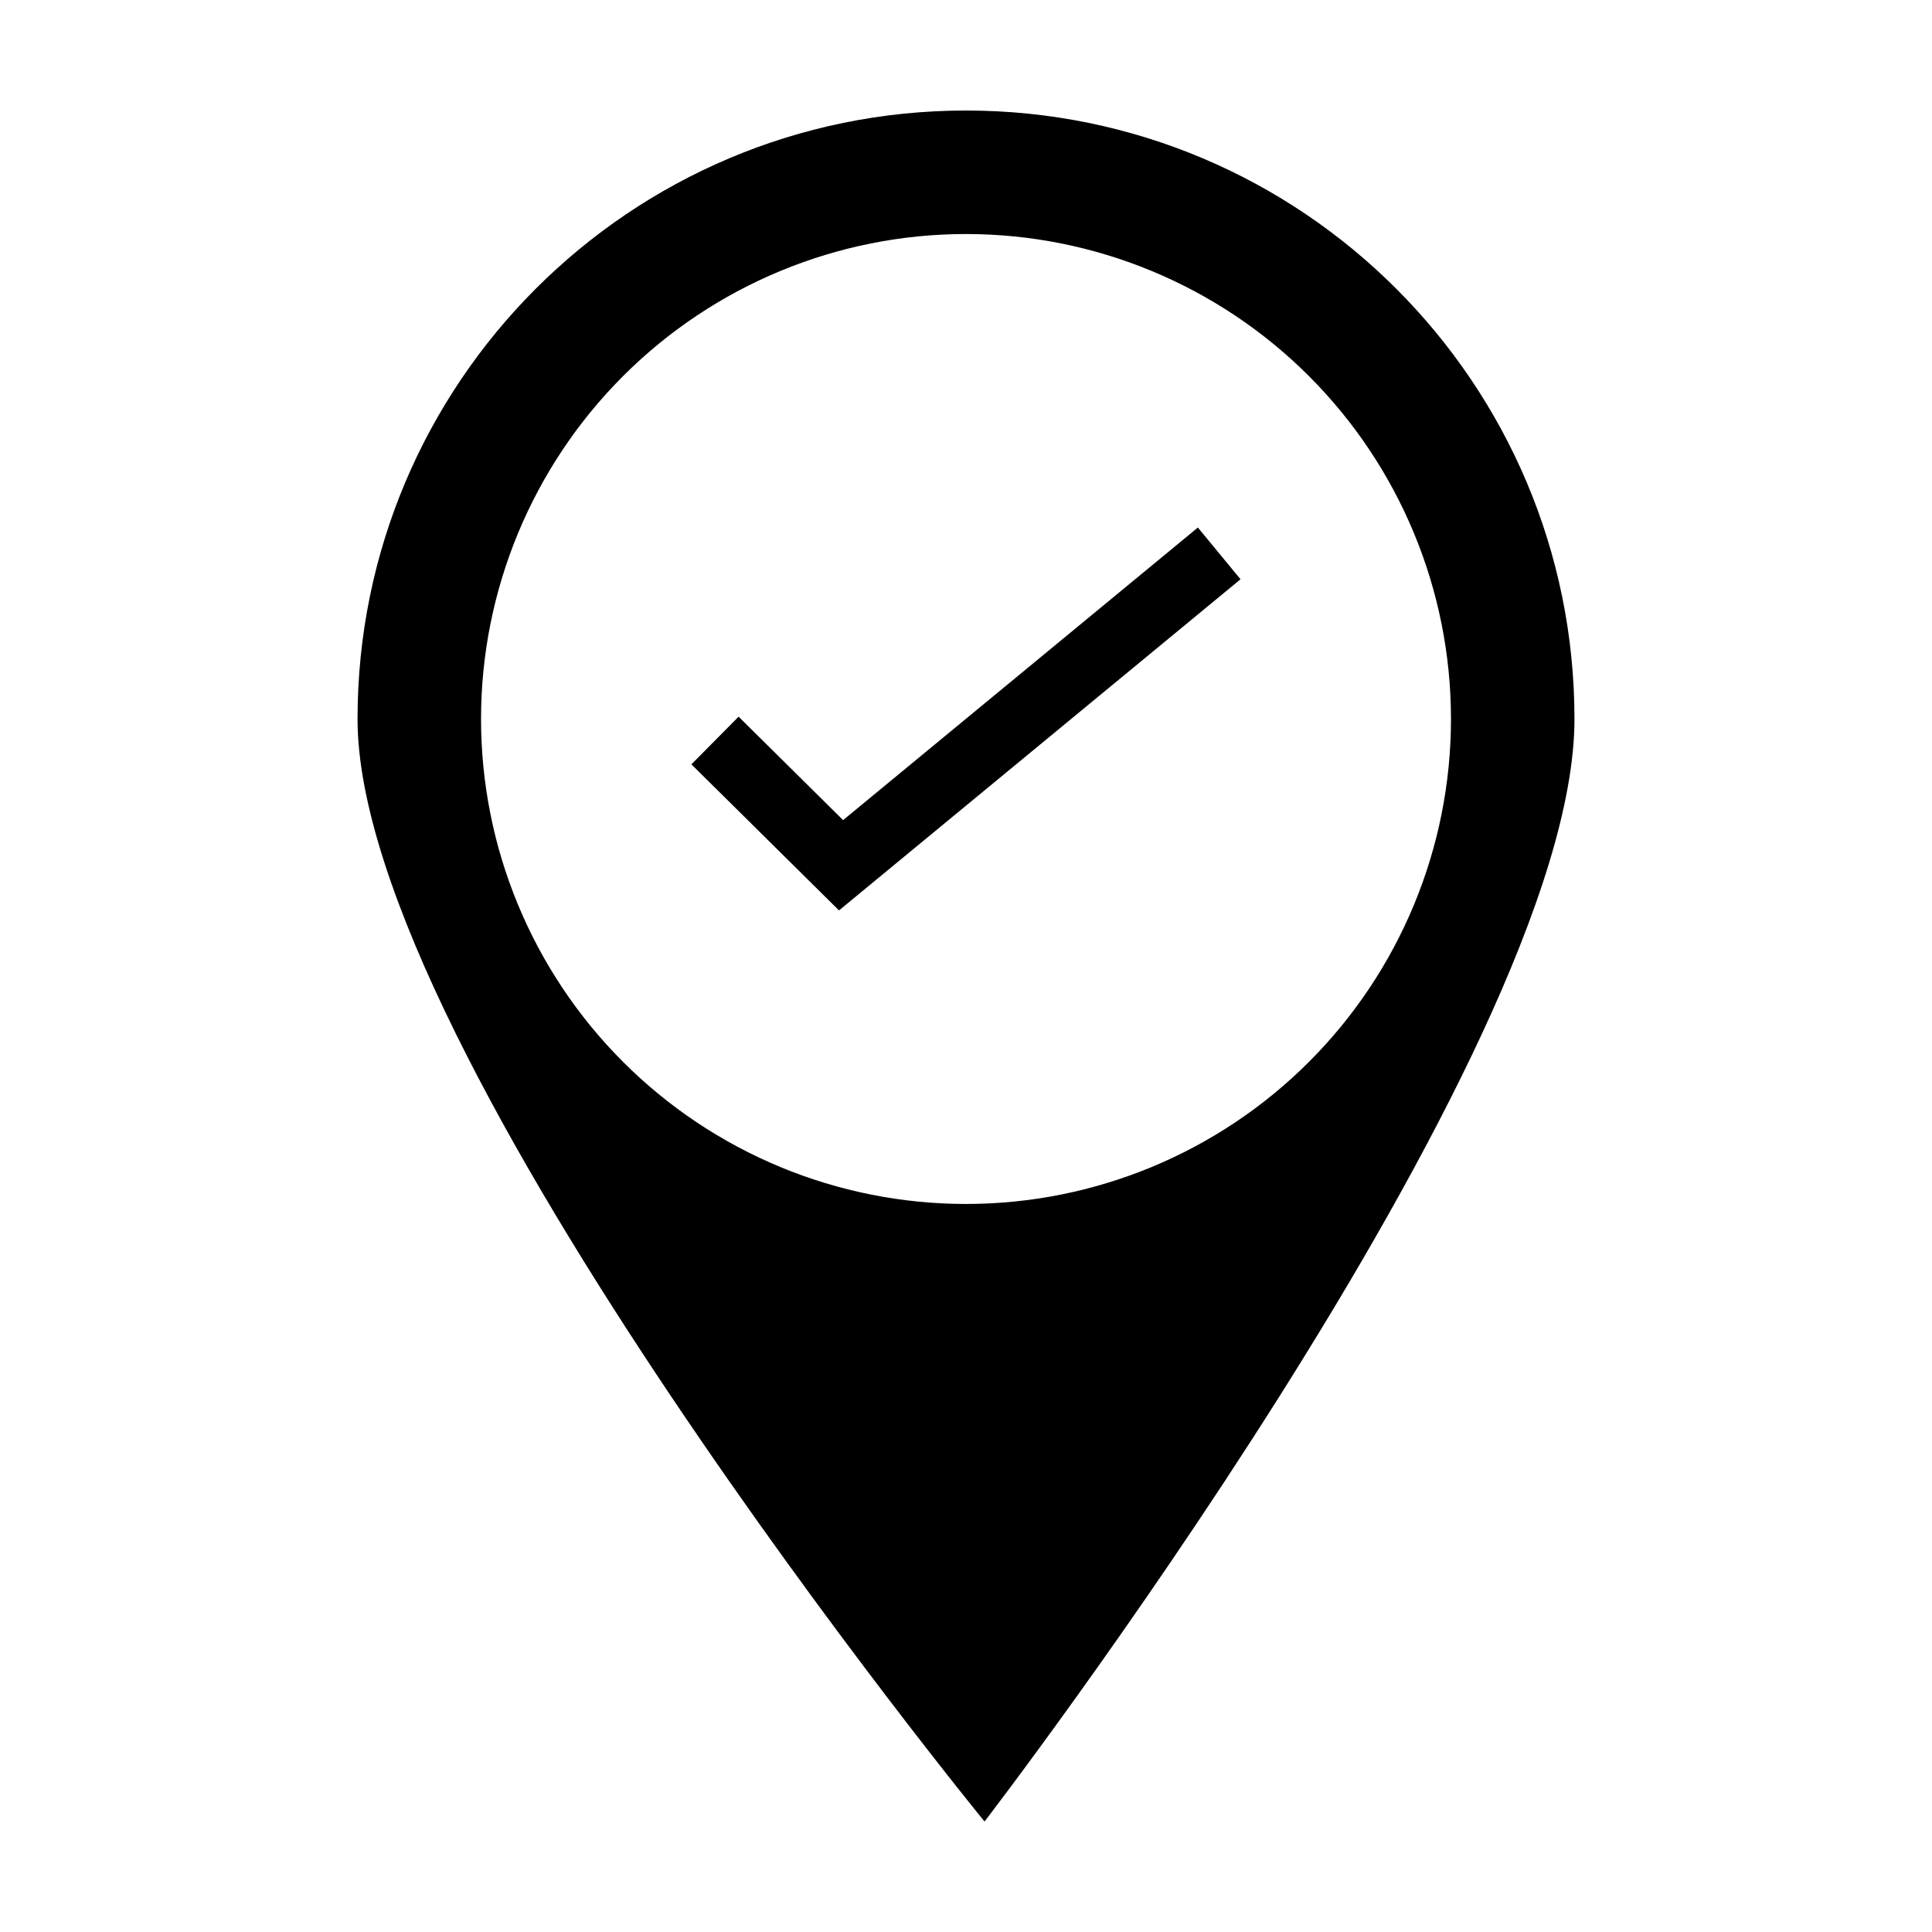 <?xml version="1.0" encoding="UTF-8"?>
<!-- Uploaded to: ICON Repo, www.svgrepo.com, Generator: ICON Repo Mixer Tools -->
<svg fill="#000000" width="800px" height="800px" version="1.1" viewBox="144 144 512 512" xmlns="http://www.w3.org/2000/svg">
 <g>
  <path d="m400 173.29c-89.059 0-161.25 72.195-161.25 161.25 0 89.059 166.16 292.18 166.16 292.18s156.34-203.12 156.34-292.18c0-89.059-72.195-161.25-161.25-161.25zm0 32.73c34.086 0 66.777 13.543 90.879 37.645 24.102 24.102 37.645 56.793 37.645 90.879 0 34.086-13.543 66.773-37.645 90.875-24.102 24.105-56.793 37.645-90.879 37.645-34.086 0-66.773-13.539-90.875-37.645-24.105-24.102-37.645-56.789-37.645-90.875 0-34.086 13.539-66.777 37.645-90.879 24.102-24.102 56.789-37.645 90.875-37.645z"/>
  <path d="m461.45 283.8-94.02 77.535-27.695-27.41-12.504 12.633 39.113 38.711 106.41-87.758-11.309-13.715z" fill-rule="evenodd"/>
 </g>
</svg>